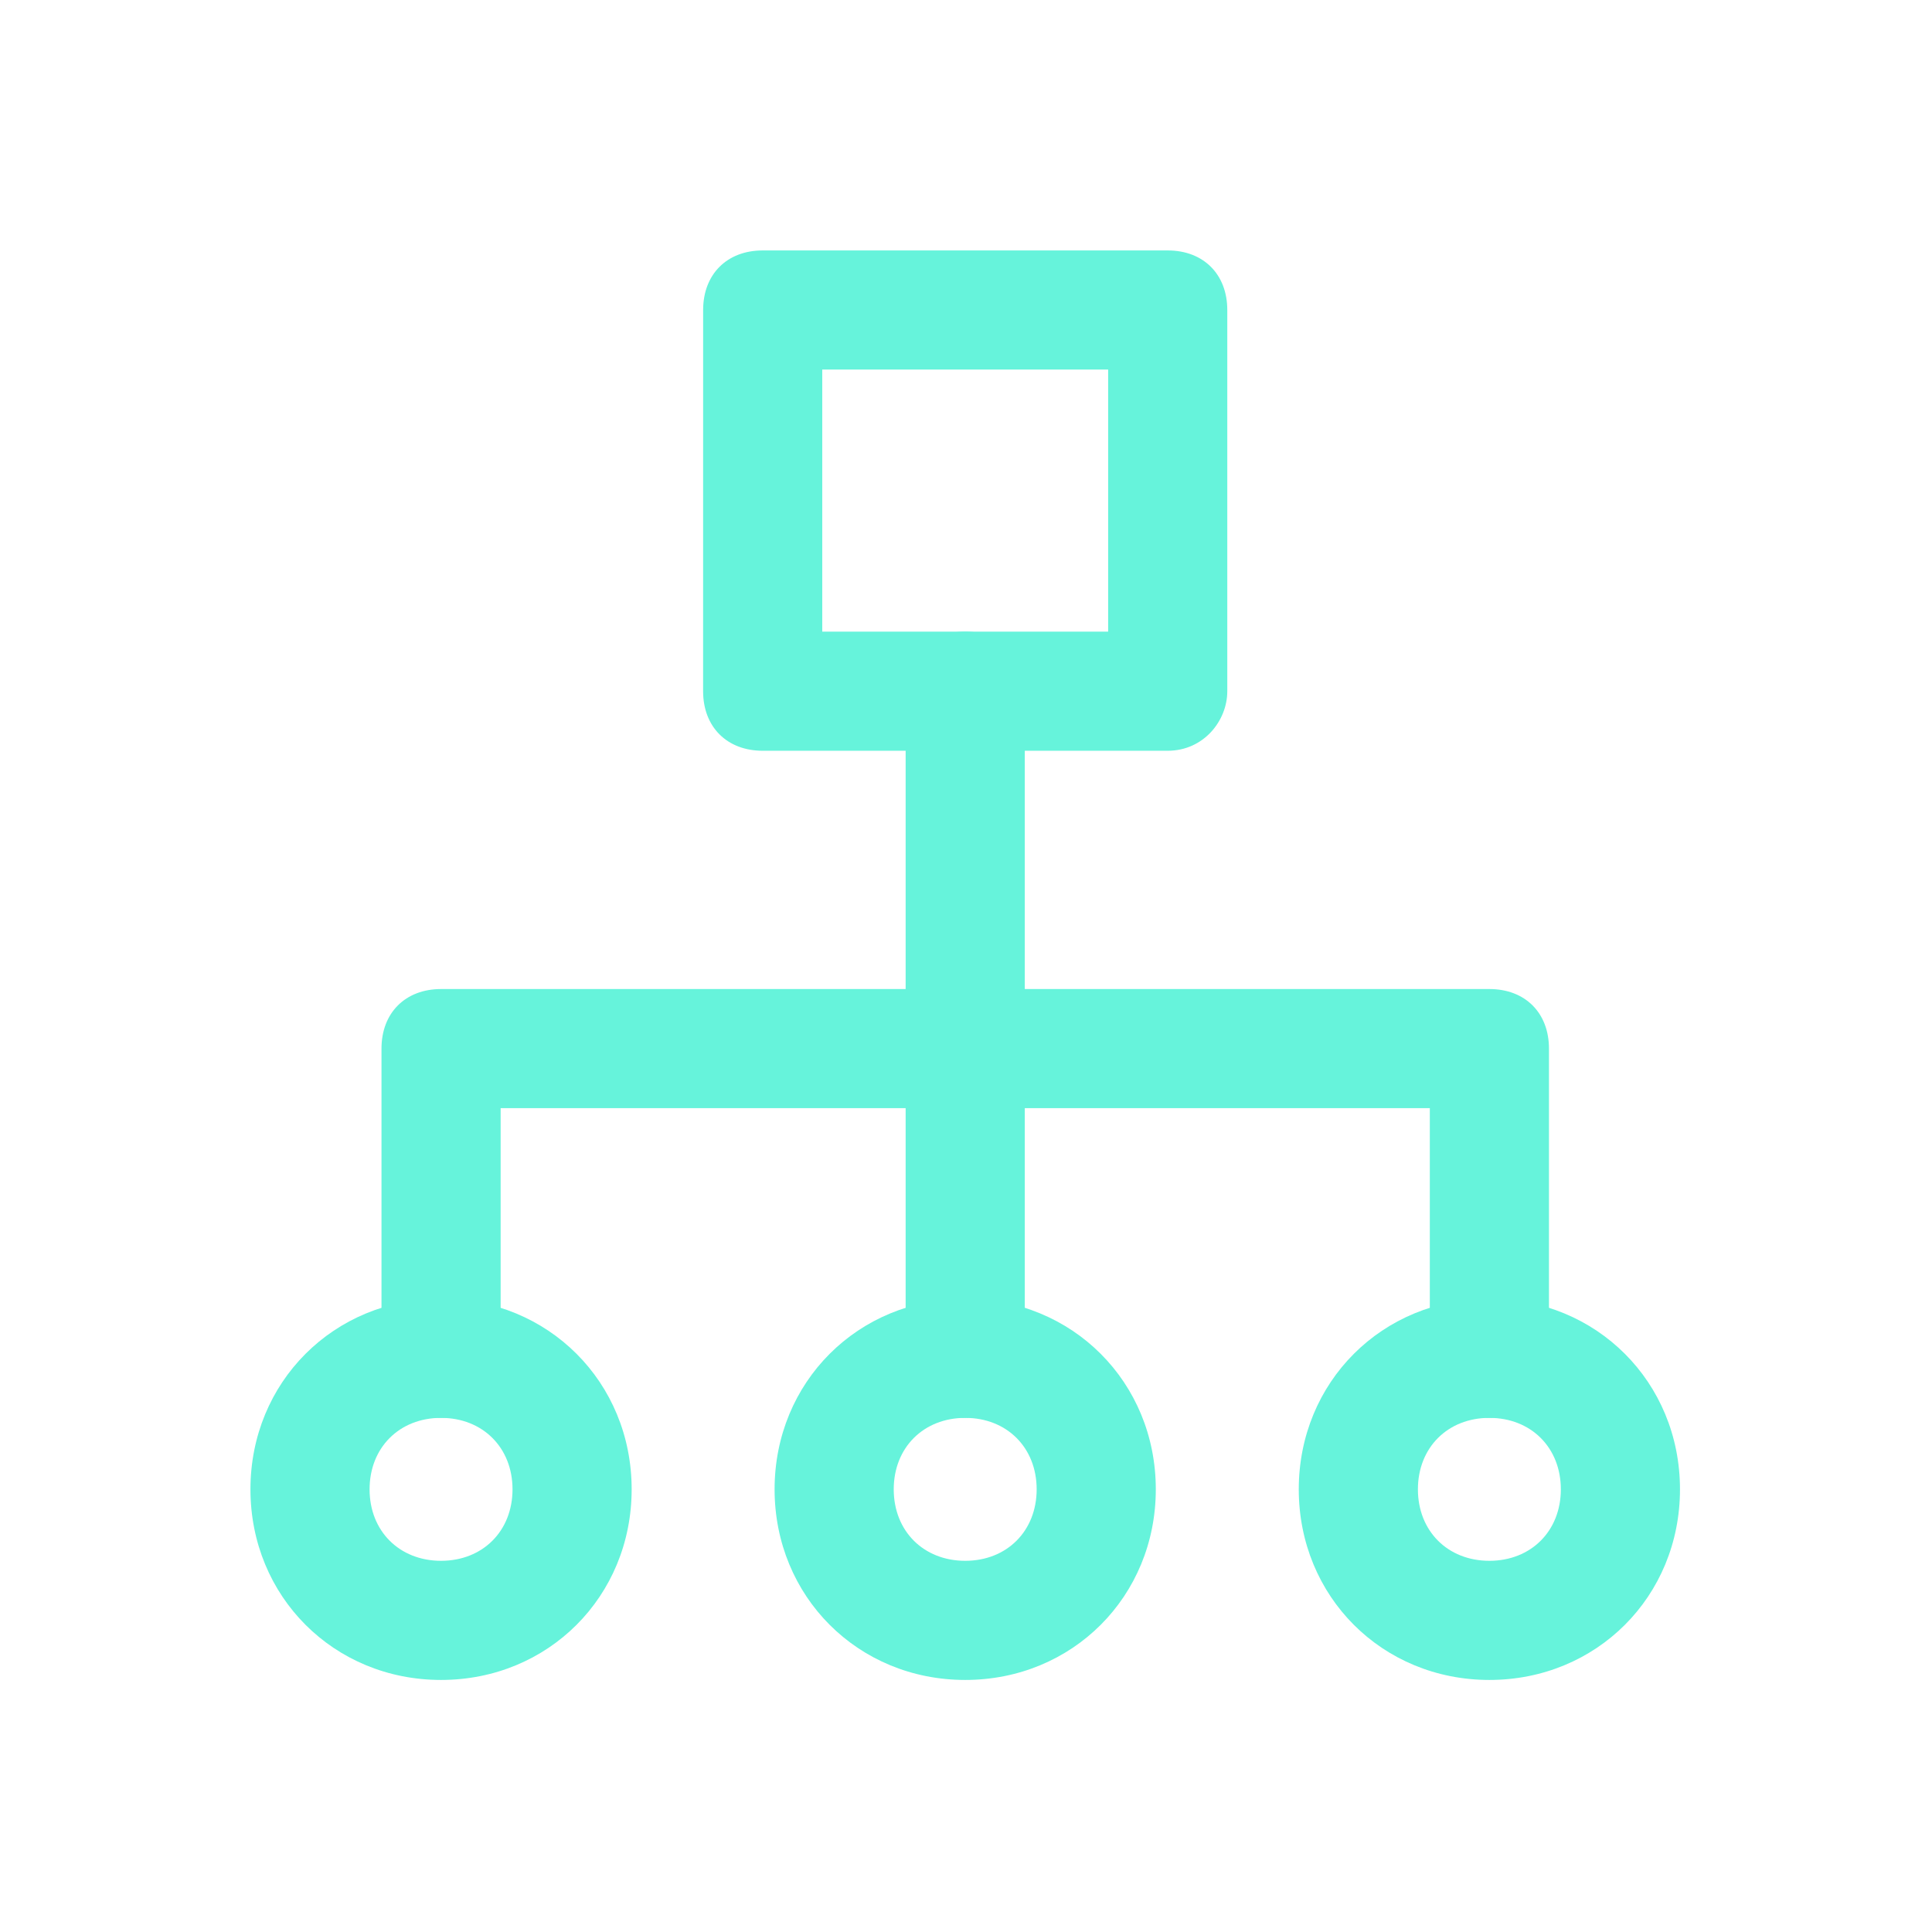 <svg width="54" height="54" viewBox="0 0 54 54" fill="none" xmlns="http://www.w3.org/2000/svg">
<path d="M32.638 20.984H21.317C20.319 20.984 19.652 20.318 19.652 19.319L19.653 8.665C19.653 7.666 20.318 7 21.318 7H32.638C33.637 7 34.303 7.666 34.303 8.665V19.319C34.303 20.151 33.637 20.984 32.638 20.984H32.638ZM22.982 17.654H30.973V10.329H22.982V17.654Z" fill="#66F3DB"/>
<path d="M41.629 39.63C40.63 39.63 39.964 38.965 39.964 37.965V30.973H13.993V37.965C13.993 38.964 13.327 39.63 12.328 39.63C11.329 39.63 10.663 38.965 10.663 37.965V29.308C10.663 28.31 11.329 27.644 12.328 27.644H41.629C42.628 27.644 43.294 28.309 43.294 29.308V37.965C43.294 38.964 42.628 39.63 41.629 39.63H41.629Z" fill="#66F3DB"/>
<path d="M26.978 39.63C25.979 39.63 25.313 38.964 25.313 37.965V19.319C25.313 18.32 25.979 17.654 26.978 17.654C27.977 17.654 28.643 18.32 28.643 19.319V38.131C28.643 38.963 27.977 39.63 26.978 39.63V39.63Z" fill="#66F3DB"/>
<path d="M41.628 46.955C38.631 46.955 36.301 44.624 36.301 41.627C36.301 38.63 38.632 36.3 41.628 36.3C44.625 36.3 46.956 38.631 46.956 41.627C46.956 44.624 44.625 46.955 41.628 46.955ZM41.628 39.63C40.463 39.63 39.631 40.462 39.631 41.627C39.631 42.792 40.463 43.625 41.628 43.625C42.794 43.625 43.626 42.792 43.626 41.627C43.626 40.462 42.794 39.63 41.628 39.63Z" fill="#66F3DB"/>
<path d="M26.978 46.955C23.981 46.955 21.65 44.624 21.65 41.627C21.65 38.63 23.981 36.3 26.978 36.3C29.974 36.3 32.305 38.63 32.305 41.627C32.305 44.624 29.974 46.955 26.978 46.955ZM26.978 39.63C25.812 39.63 24.98 40.462 24.98 41.627C24.98 42.792 25.812 43.625 26.978 43.625C28.143 43.625 28.975 42.792 28.975 41.627C28.975 40.462 28.143 39.63 26.978 39.63Z" fill="#66F3DB"/>
<path d="M12.327 46.955C9.331 46.955 7 44.624 7 41.627C7 38.63 9.331 36.3 12.327 36.3C15.324 36.3 17.655 38.63 17.655 41.627C17.654 44.624 15.324 46.955 12.327 46.955ZM12.327 39.63C11.162 39.63 10.33 40.462 10.33 41.627C10.329 42.792 11.162 43.625 12.327 43.625C13.493 43.625 14.325 42.793 14.325 41.627C14.325 40.462 13.493 39.63 12.327 39.63Z" fill="#66F3DB"/>
</svg>
